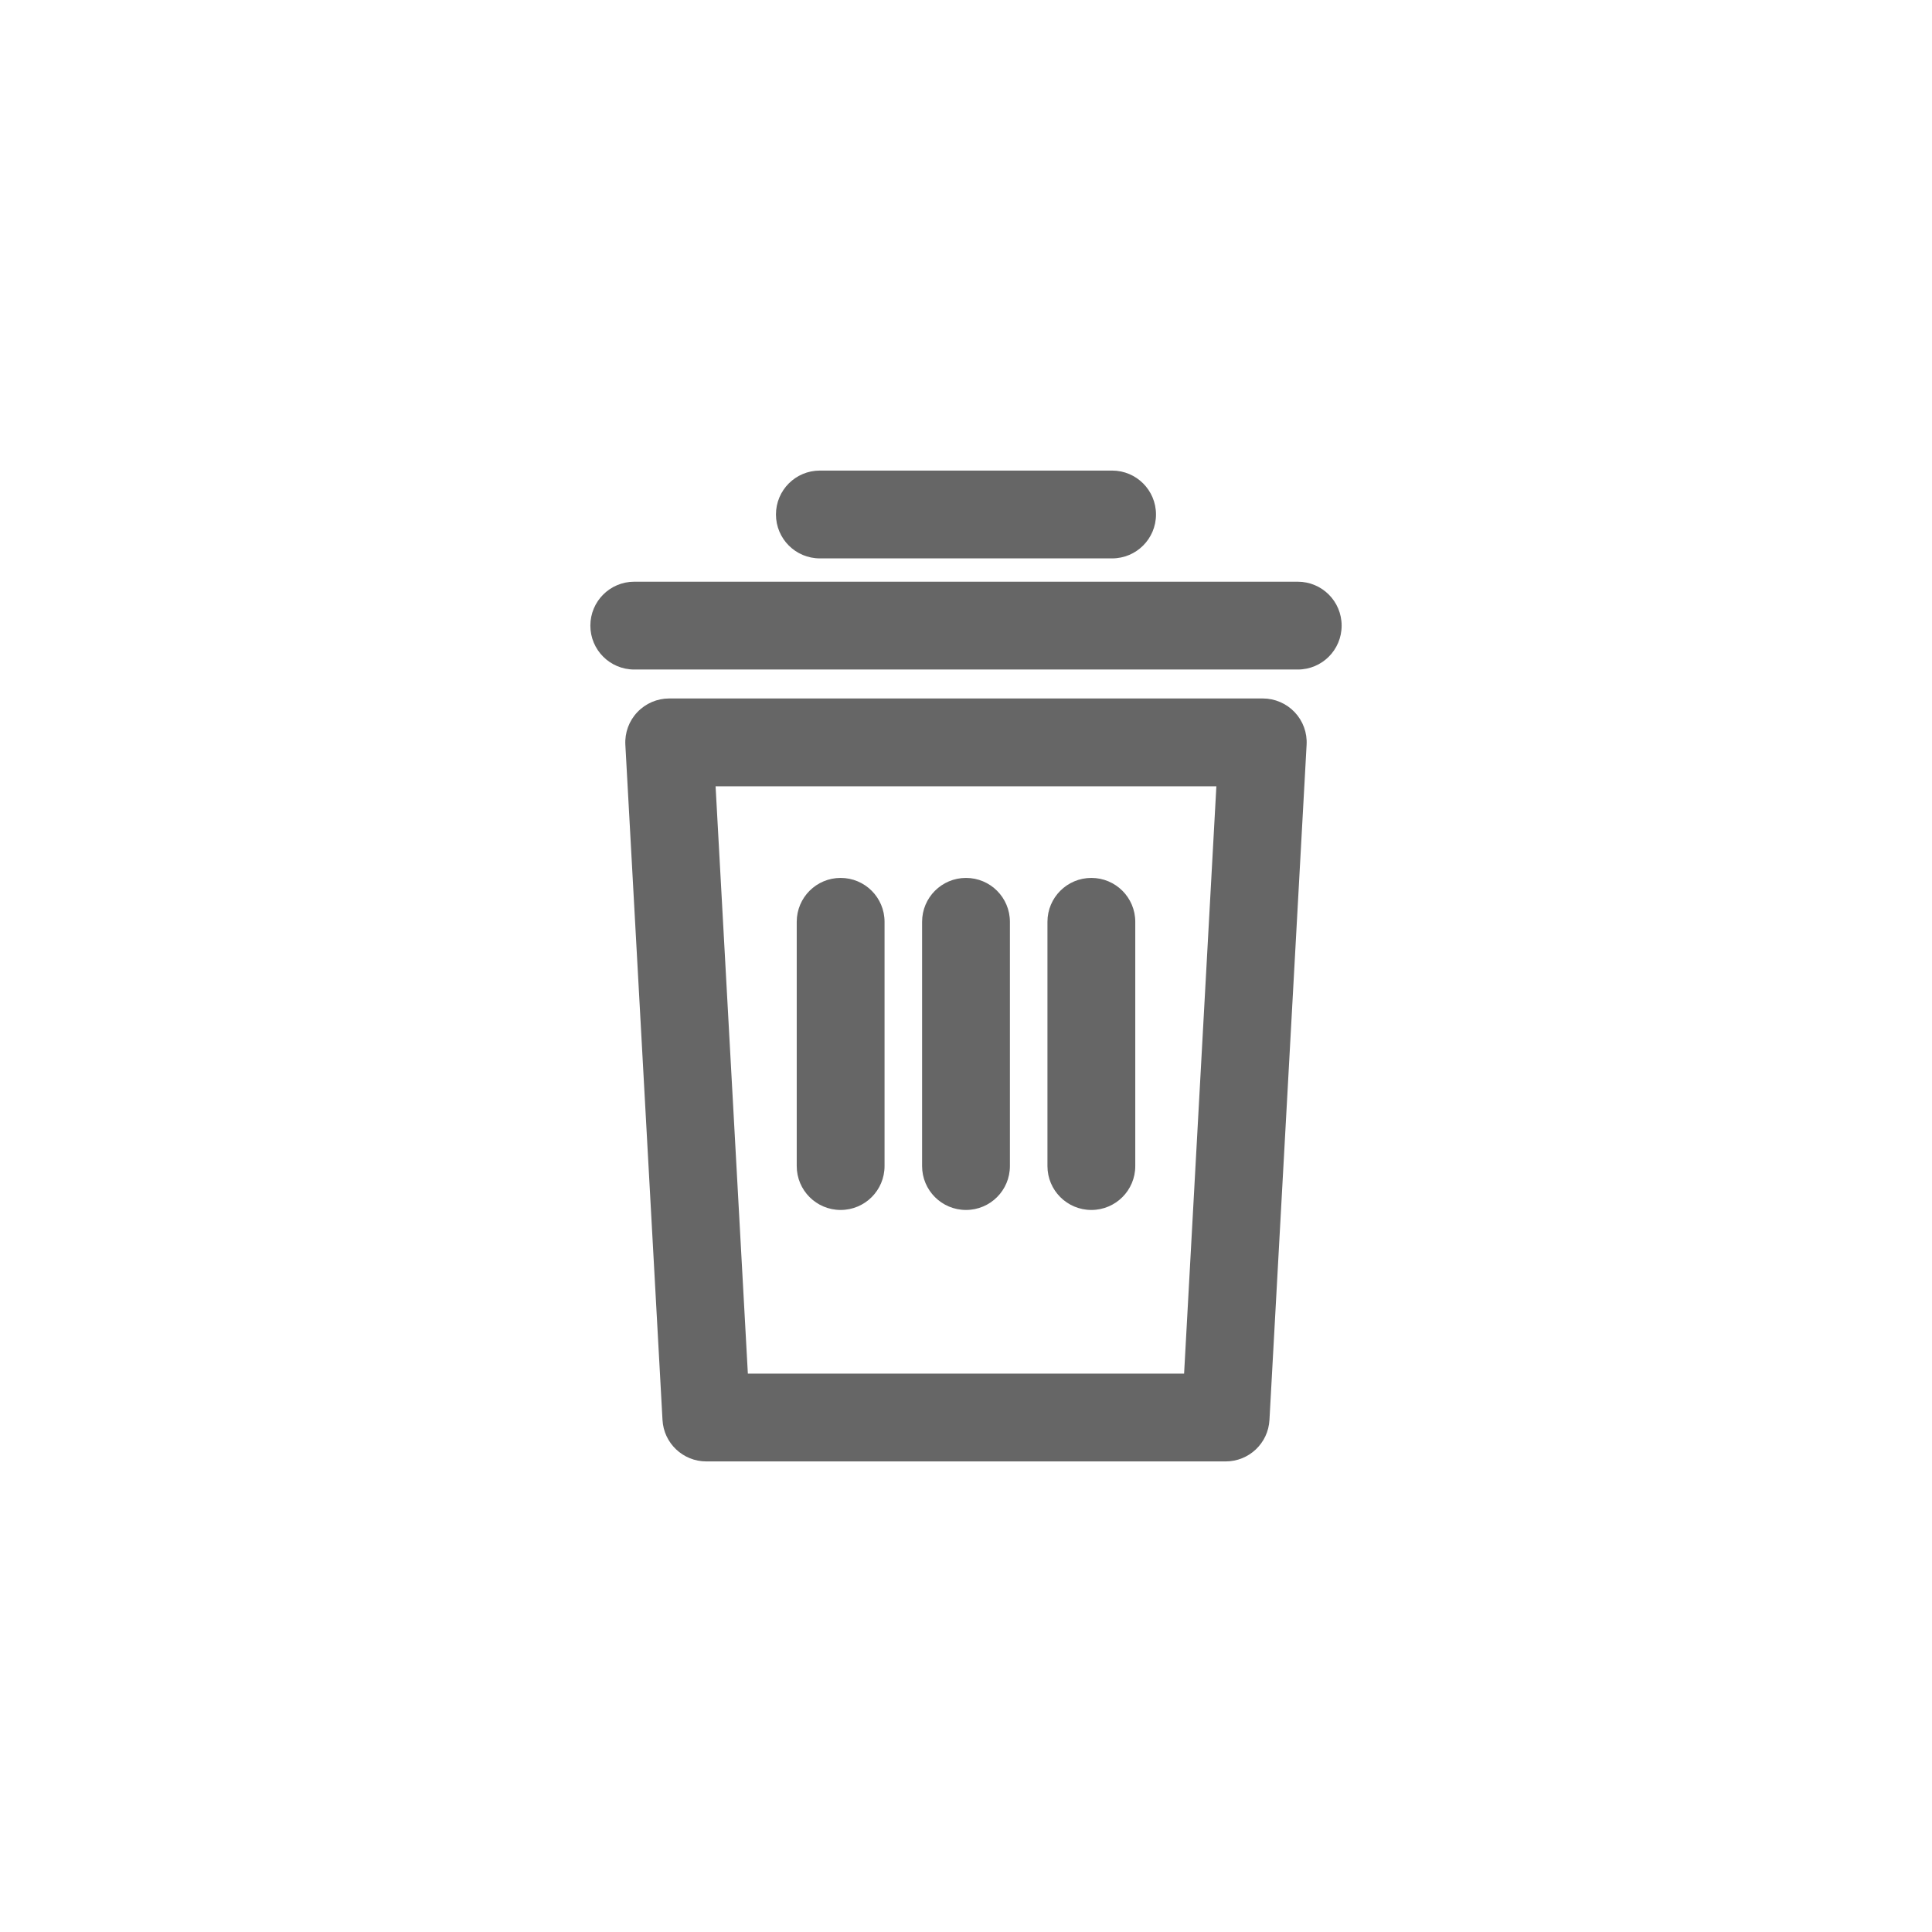 <?xml version="1.0" encoding="UTF-8"?>
<svg width="44px" height="44px" viewBox="0 0 44 44" version="1.1" xmlns="http://www.w3.org/2000/svg" xmlns:xlink="http://www.w3.org/1999/xlink">
    <!-- Generator: Sketch 59 (86127) - https://sketch.com -->
    <title>Deadpool/Icons/Dark/ActionMenu/Icons-ActionMenu-Delete</title>
    <desc>Created with Sketch.</desc>
    <g id="Deadpool/Icons/Dark/ActionMenu/Icons-ActionMenu-Delete" stroke="none" stroke-width="1" fill="none" fill-rule="evenodd">
        <path d="M28.759,15.907 C29.033,15.907 29.296,16.02 29.486,16.22 C29.674,16.419 29.773,16.687 29.757,16.962 L29.757,16.962 L28.911,32.338 C28.883,32.868 28.445,33.283 27.913,33.283 L27.913,33.283 L16.086,33.283 C15.555,33.283 15.116,32.868 15.088,32.338 L15.088,32.338 L14.242,16.962 C14.227,16.687 14.325,16.419 14.514,16.22 C14.703,16.02 14.966,15.907 15.24,15.907 L15.24,15.907 Z M27.702,17.907 L16.297,17.907 L17.032,31.283 L26.967,31.283 L27.702,17.907 Z M22,19.994 C22.553,19.994 23,20.441 23,20.994 L23,20.994 L23,26.556 C23,27.109 22.553,27.556 22,27.556 C21.447,27.556 21,27.109 21,26.556 L21,26.556 L21,20.994 C21,20.441 21.447,19.994 22,19.994 Z M19.145,19.994 C19.698,19.994 20.145,20.441 20.145,20.994 L20.145,20.994 L20.145,26.556 C20.145,27.109 19.698,27.556 19.145,27.556 C18.592,27.556 18.145,27.109 18.145,26.556 L18.145,26.556 L18.145,20.994 C18.145,20.441 18.592,19.994 19.145,19.994 Z M24.855,19.994 C25.408,19.994 25.855,20.441 25.855,20.994 L25.855,20.994 L25.855,26.556 C25.855,27.109 25.408,27.556 24.855,27.556 C24.302,27.556 23.855,27.109 23.855,26.556 L23.855,26.556 L23.855,20.994 C23.855,20.441 24.302,19.994 24.855,19.994 Z M29.555,13.248 C30.108,13.248 30.555,13.695 30.555,14.248 C30.555,14.802 30.108,15.248 29.555,15.248 L29.555,15.248 L14.445,15.248 C13.892,15.248 13.445,14.802 13.445,14.248 C13.445,13.695 13.892,13.248 14.445,13.248 L14.445,13.248 Z M25.327,10.717 C25.88,10.717 26.327,11.164 26.327,11.717 C26.327,12.27 25.88,12.717 25.327,12.717 L25.327,12.717 L18.672,12.717 C18.119,12.717 17.672,12.27 17.672,11.717 C17.672,11.164 18.119,10.717 18.672,10.717 L18.672,10.717 Z" id="Delete" fill="#666666"></path>
    </g>
</svg>